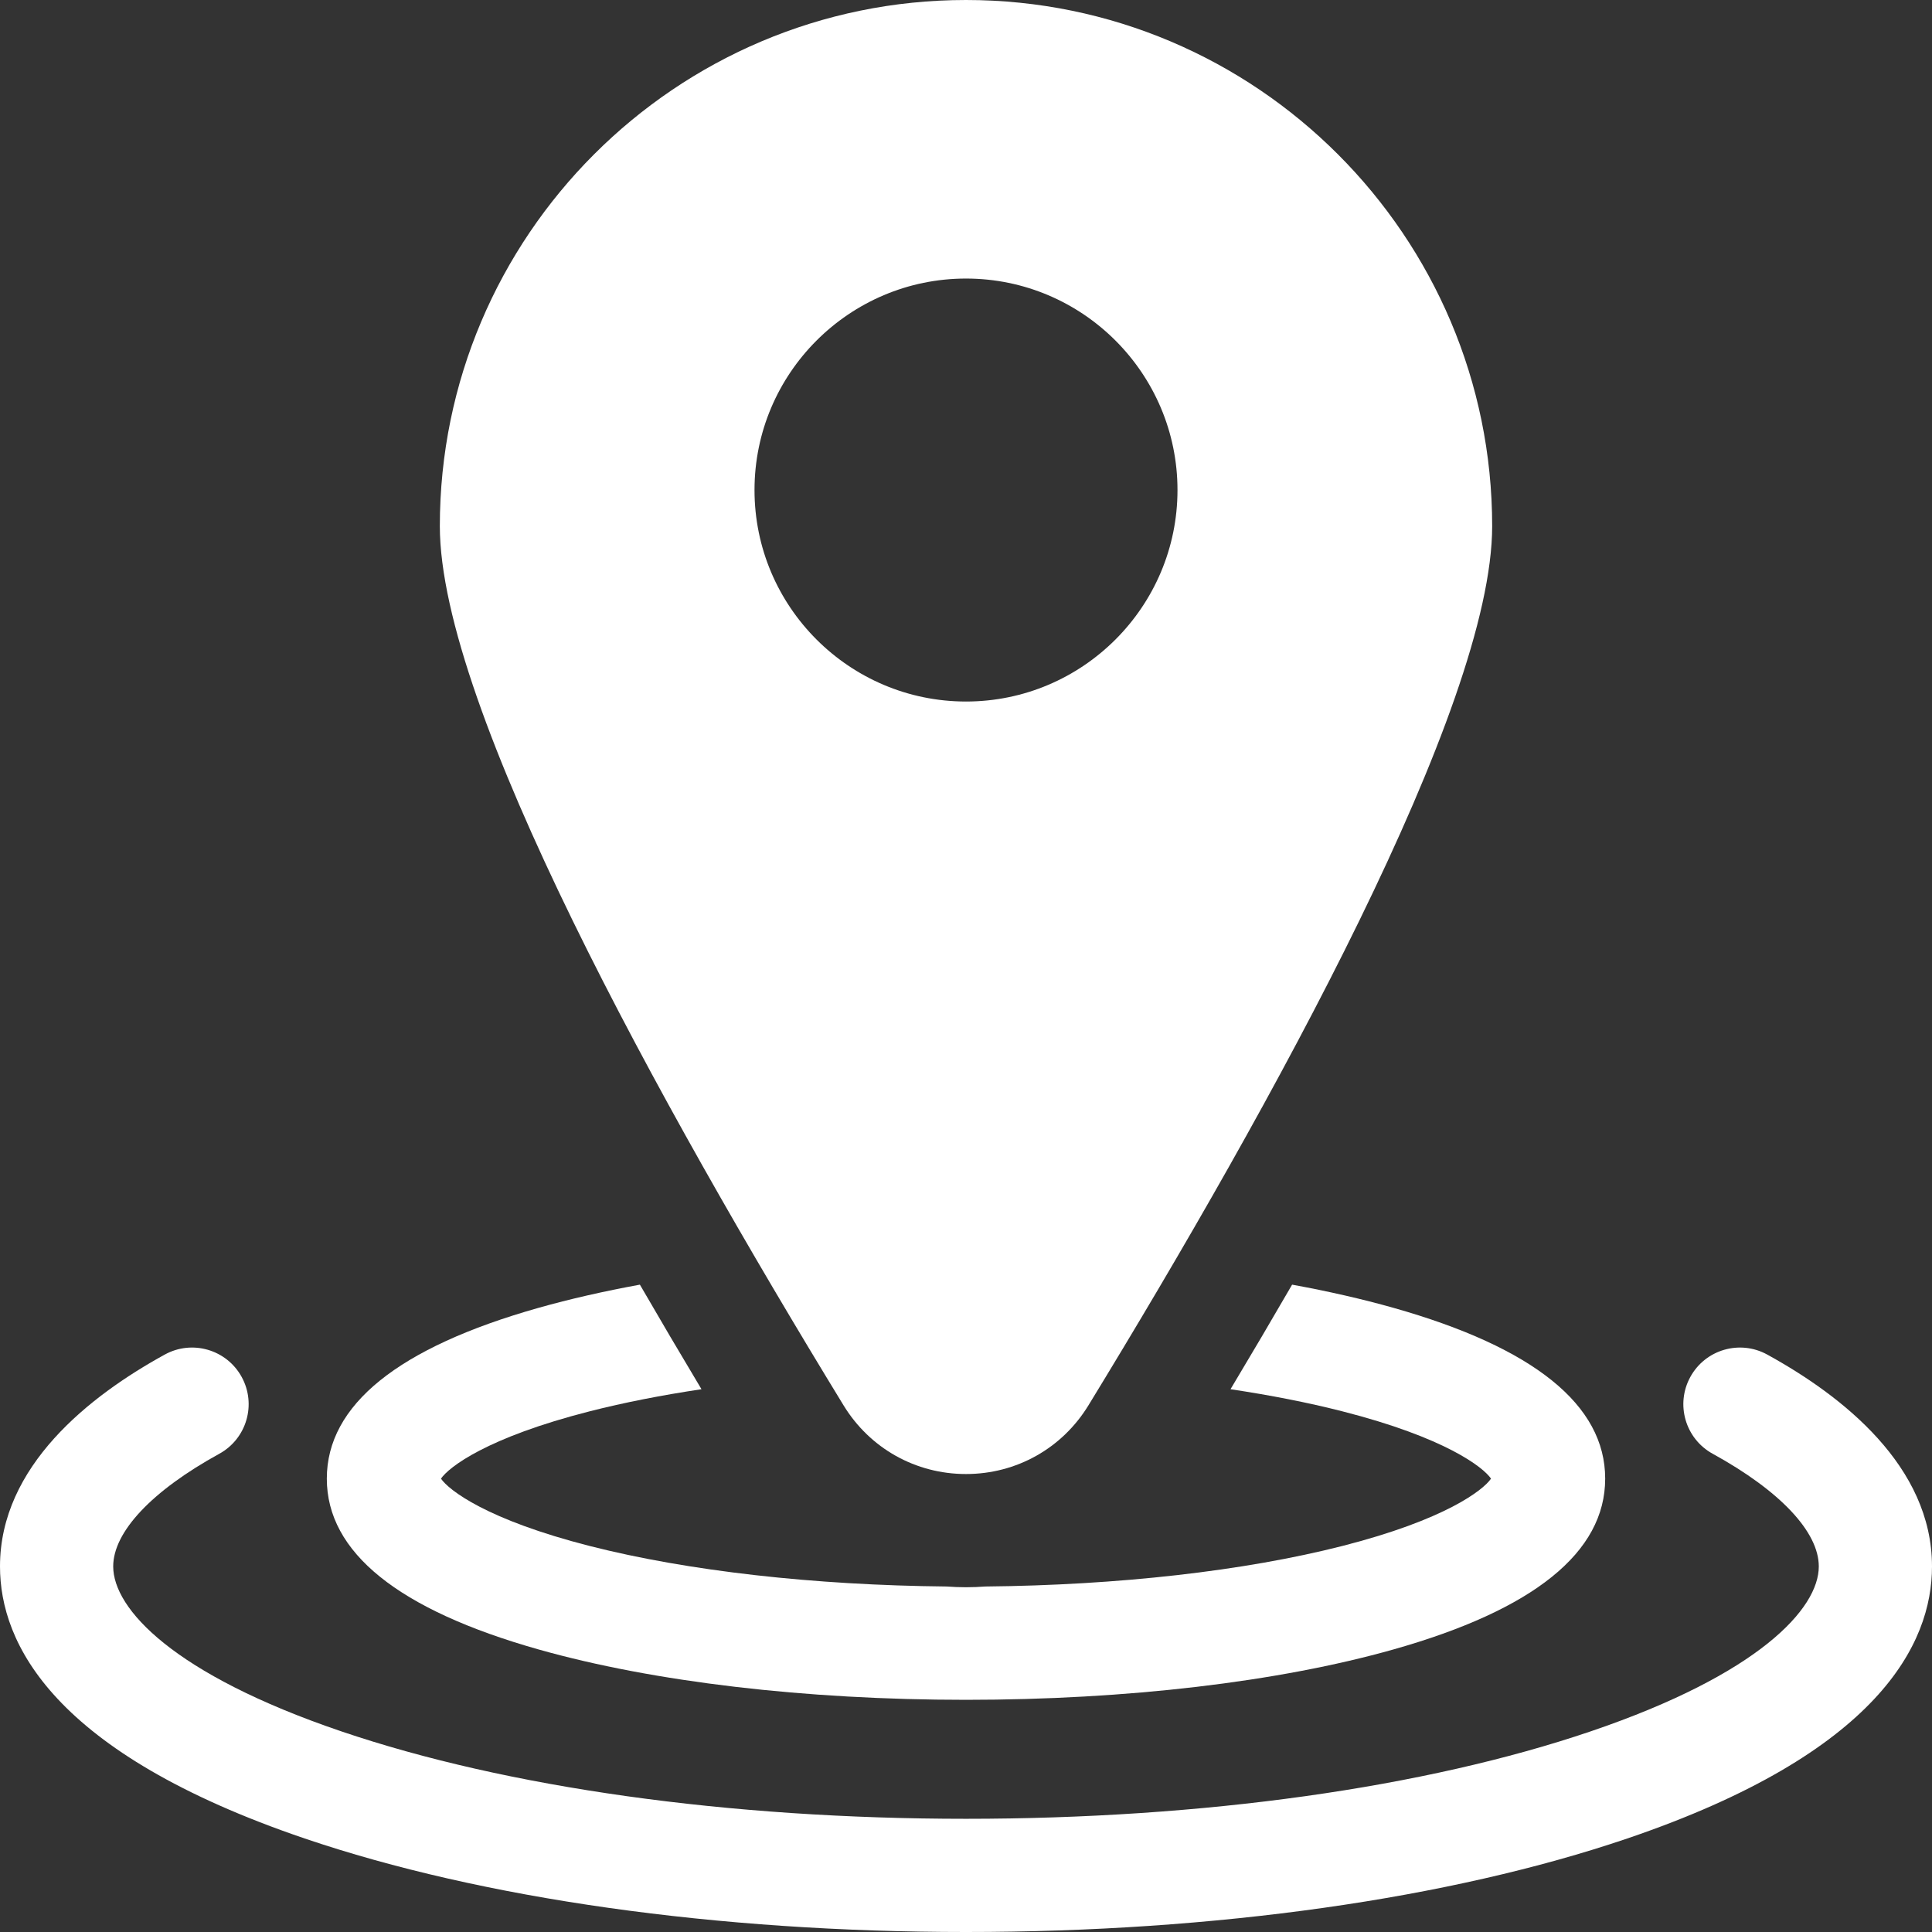 <?xml version="1.0" encoding="UTF-8" standalone="no"?>
<!DOCTYPE svg PUBLIC "-//W3C//DTD SVG 1.1//EN" "http://www.w3.org/Graphics/SVG/1.1/DTD/svg11.dtd">
<svg width="100%" height="100%" viewBox="0 0 512 512" version="1.1" xmlns="http://www.w3.org/2000/svg" xmlns:xlink="http://www.w3.org/1999/xlink" xml:space="preserve" xmlns:serif="http://www.serif.com/" style="fill-rule:evenodd;clip-rule:evenodd;stroke-linejoin:round;stroke-miterlimit:2;">
    <rect x="0" y="0" width="512" height="512" fill="#333333" stroke="none"/>
    <g>
        <path d="M468.329,358.972C461.066,354.983 451.947,357.636 447.96,364.896C443.971,372.157 446.623,381.277 453.884,385.265C471.752,395.081 482,405.963 482,415.121C482,426.322 466.13,443.682 421.587,458.815C377.582,473.767 318.775,482 256,482C193.225,482 134.418,473.767 90.413,458.815C45.87,443.683 30,426.322 30,415.121C30,405.963 40.248,395.081 58.116,385.264C65.377,381.276 68.029,372.156 64.04,364.895C60.051,357.635 50.934,354.982 43.671,358.971C23.749,369.916 0,388.542 0,415.121C0,435.495 14.012,464.543 80.762,487.221C127.794,503.2 190.028,512 256,512C321.972,512 384.206,503.2 431.238,487.221C497.988,464.543 512,435.495 512,415.121C512,388.542 488.251,369.916 468.329,358.972Z" style="fill:white;fill-rule:nonzero;"/>
        <path d="M142.752,437.13C173.202,445.732 213.421,450.47 256,450.47C298.579,450.47 338.798,445.733 369.248,437.13C406.501,426.607 425.39,411.373 425.39,391.855C425.39,372.336 406.501,357.104 369.248,346.581C360.978,344.245 351.984,342.196 342.422,340.448C337.05,349.724 331.608,358.96 326.099,368.156C336.683,369.744 346.62,371.691 355.644,373.99C383.06,380.973 393.076,388.834 395.135,391.856C393.075,394.879 383.061,402.74 355.645,409.722C329.696,416.331 296.31,420.101 261.147,420.438C259.434,420.567 257.718,420.633 256,420.635C254.271,420.635 252.556,420.564 250.852,420.438C215.689,420.101 182.303,416.332 156.354,409.722C128.938,402.74 118.923,394.878 116.864,391.856C118.923,388.834 128.939,380.973 156.355,373.99C165.379,371.692 175.316,369.744 185.901,368.156C180.212,358.656 174.771,349.419 169.578,340.448C160.016,342.197 151.021,344.245 142.752,346.581C105.499,357.104 86.61,372.337 86.61,391.855C86.61,411.373 105.499,426.606 142.752,437.13Z" style="fill:white;fill-rule:nonzero;"/>
        <path d="M256,390.634C269.353,390.634 281.482,383.83 288.448,372.433C337.258,292.576 395.44,187.33 395.44,139.439C395.44,62.552 332.888,0 256,0C179.112,0 116.56,62.552 116.56,139.439C116.56,187.33 174.743,292.576 223.552,372.433C230.518,383.83 242.648,390.634 256,390.634ZM199.953,129.865C199.953,98.962 225.096,73.82 256,73.82C286.904,73.82 312.047,98.962 312.047,129.865C312.047,160.769 286.904,185.911 256,185.911C225.096,185.911 199.953,160.77 199.953,129.865Z" style="fill:white;fill-rule:nonzero;"/>
    </g>
</svg>
